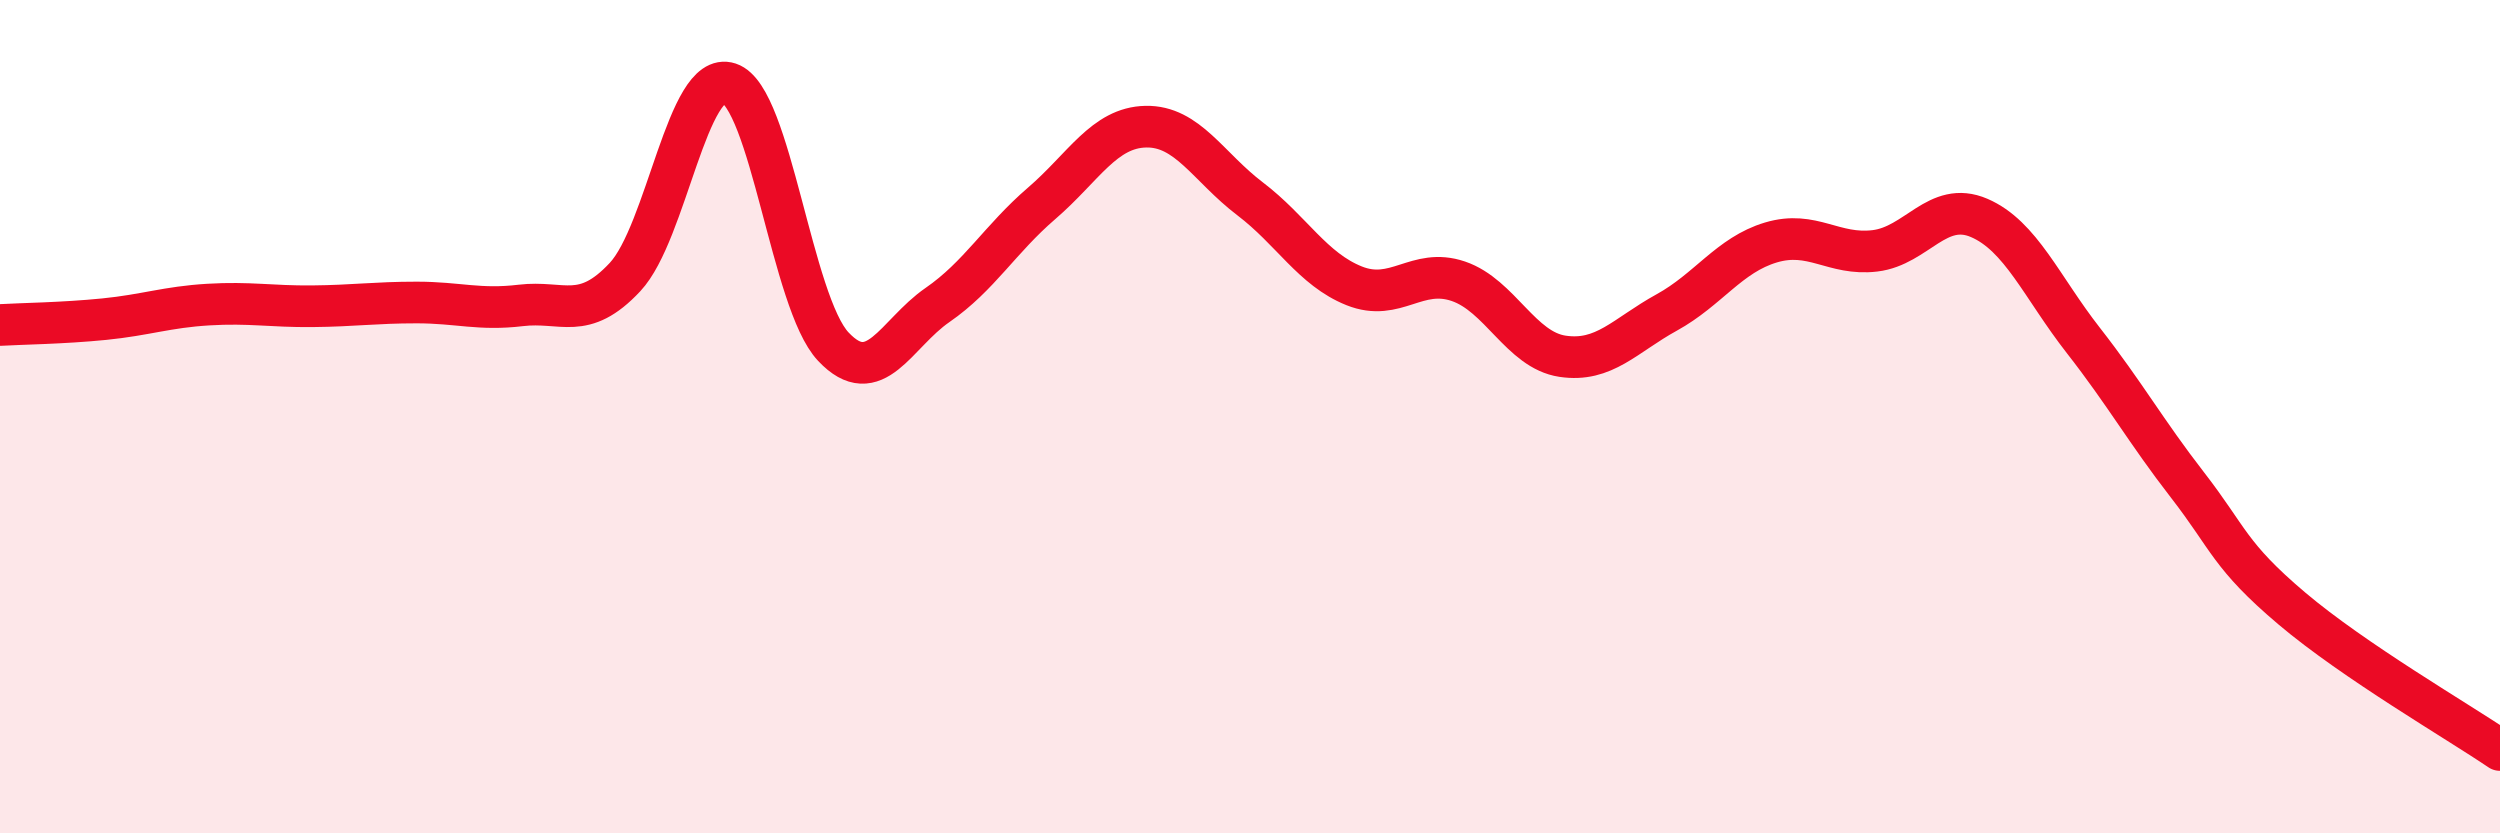 
    <svg width="60" height="20" viewBox="0 0 60 20" xmlns="http://www.w3.org/2000/svg">
      <path
        d="M 0,7.8 C 0.5,7.77 1.5,7.76 2.5,7.66 C 3.5,7.56 4,7.37 5,7.31 C 6,7.25 6.5,7.36 7.5,7.35 C 8.5,7.34 9,7.26 10,7.26 C 11,7.26 11.5,7.45 12.5,7.33 C 13.5,7.21 14,7.72 15,6.65 C 16,5.58 16.5,1.67 17.5,2 C 18.5,2.33 19,7.26 20,8.32 C 21,9.38 21.5,8.01 22.5,7.32 C 23.5,6.63 24,5.74 25,4.88 C 26,4.02 26.5,3.06 27.5,3.04 C 28.5,3.02 29,4.01 30,4.77 C 31,5.53 31.5,6.46 32.5,6.86 C 33.5,7.26 34,6.41 35,6.75 C 36,7.09 36.5,8.4 37.5,8.55 C 38.5,8.7 39,8.05 40,7.5 C 41,6.95 41.5,6.12 42.5,5.82 C 43.5,5.52 44,6.14 45,6.02 C 46,5.9 46.5,4.8 47.5,5.23 C 48.5,5.66 49,6.89 50,8.17 C 51,9.45 51.5,10.35 52.5,11.64 C 53.5,12.93 53.5,13.33 55,14.6 C 56.5,15.87 59,17.32 60,18L60 20L0 20Z"
        fill="#EB0A25"
        opacity="0.1"
        stroke-linecap="round"
        stroke-linejoin="round"
      />
      <path
        d="M 0,7.8 C 0.5,7.77 1.5,7.76 2.5,7.66 C 3.5,7.56 4,7.37 5,7.31 C 6,7.25 6.5,7.36 7.5,7.35 C 8.5,7.34 9,7.26 10,7.26 C 11,7.26 11.5,7.45 12.5,7.33 C 13.5,7.21 14,7.72 15,6.65 C 16,5.58 16.5,1.67 17.5,2 C 18.5,2.33 19,7.26 20,8.32 C 21,9.38 21.5,8.01 22.5,7.32 C 23.5,6.63 24,5.74 25,4.88 C 26,4.02 26.5,3.06 27.5,3.04 C 28.5,3.02 29,4.01 30,4.77 C 31,5.53 31.5,6.46 32.5,6.86 C 33.5,7.26 34,6.41 35,6.75 C 36,7.09 36.5,8.4 37.5,8.55 C 38.5,8.7 39,8.05 40,7.5 C 41,6.95 41.5,6.12 42.5,5.82 C 43.5,5.52 44,6.14 45,6.02 C 46,5.9 46.5,4.8 47.5,5.23 C 48.5,5.66 49,6.89 50,8.17 C 51,9.45 51.5,10.35 52.5,11.64 C 53.5,12.93 53.5,13.33 55,14.6 C 56.5,15.87 59,17.32 60,18"
        stroke="#EB0A25"
        stroke-width="1"
        fill="none"
        stroke-linecap="round"
        stroke-linejoin="round"
      />
    </svg>
  